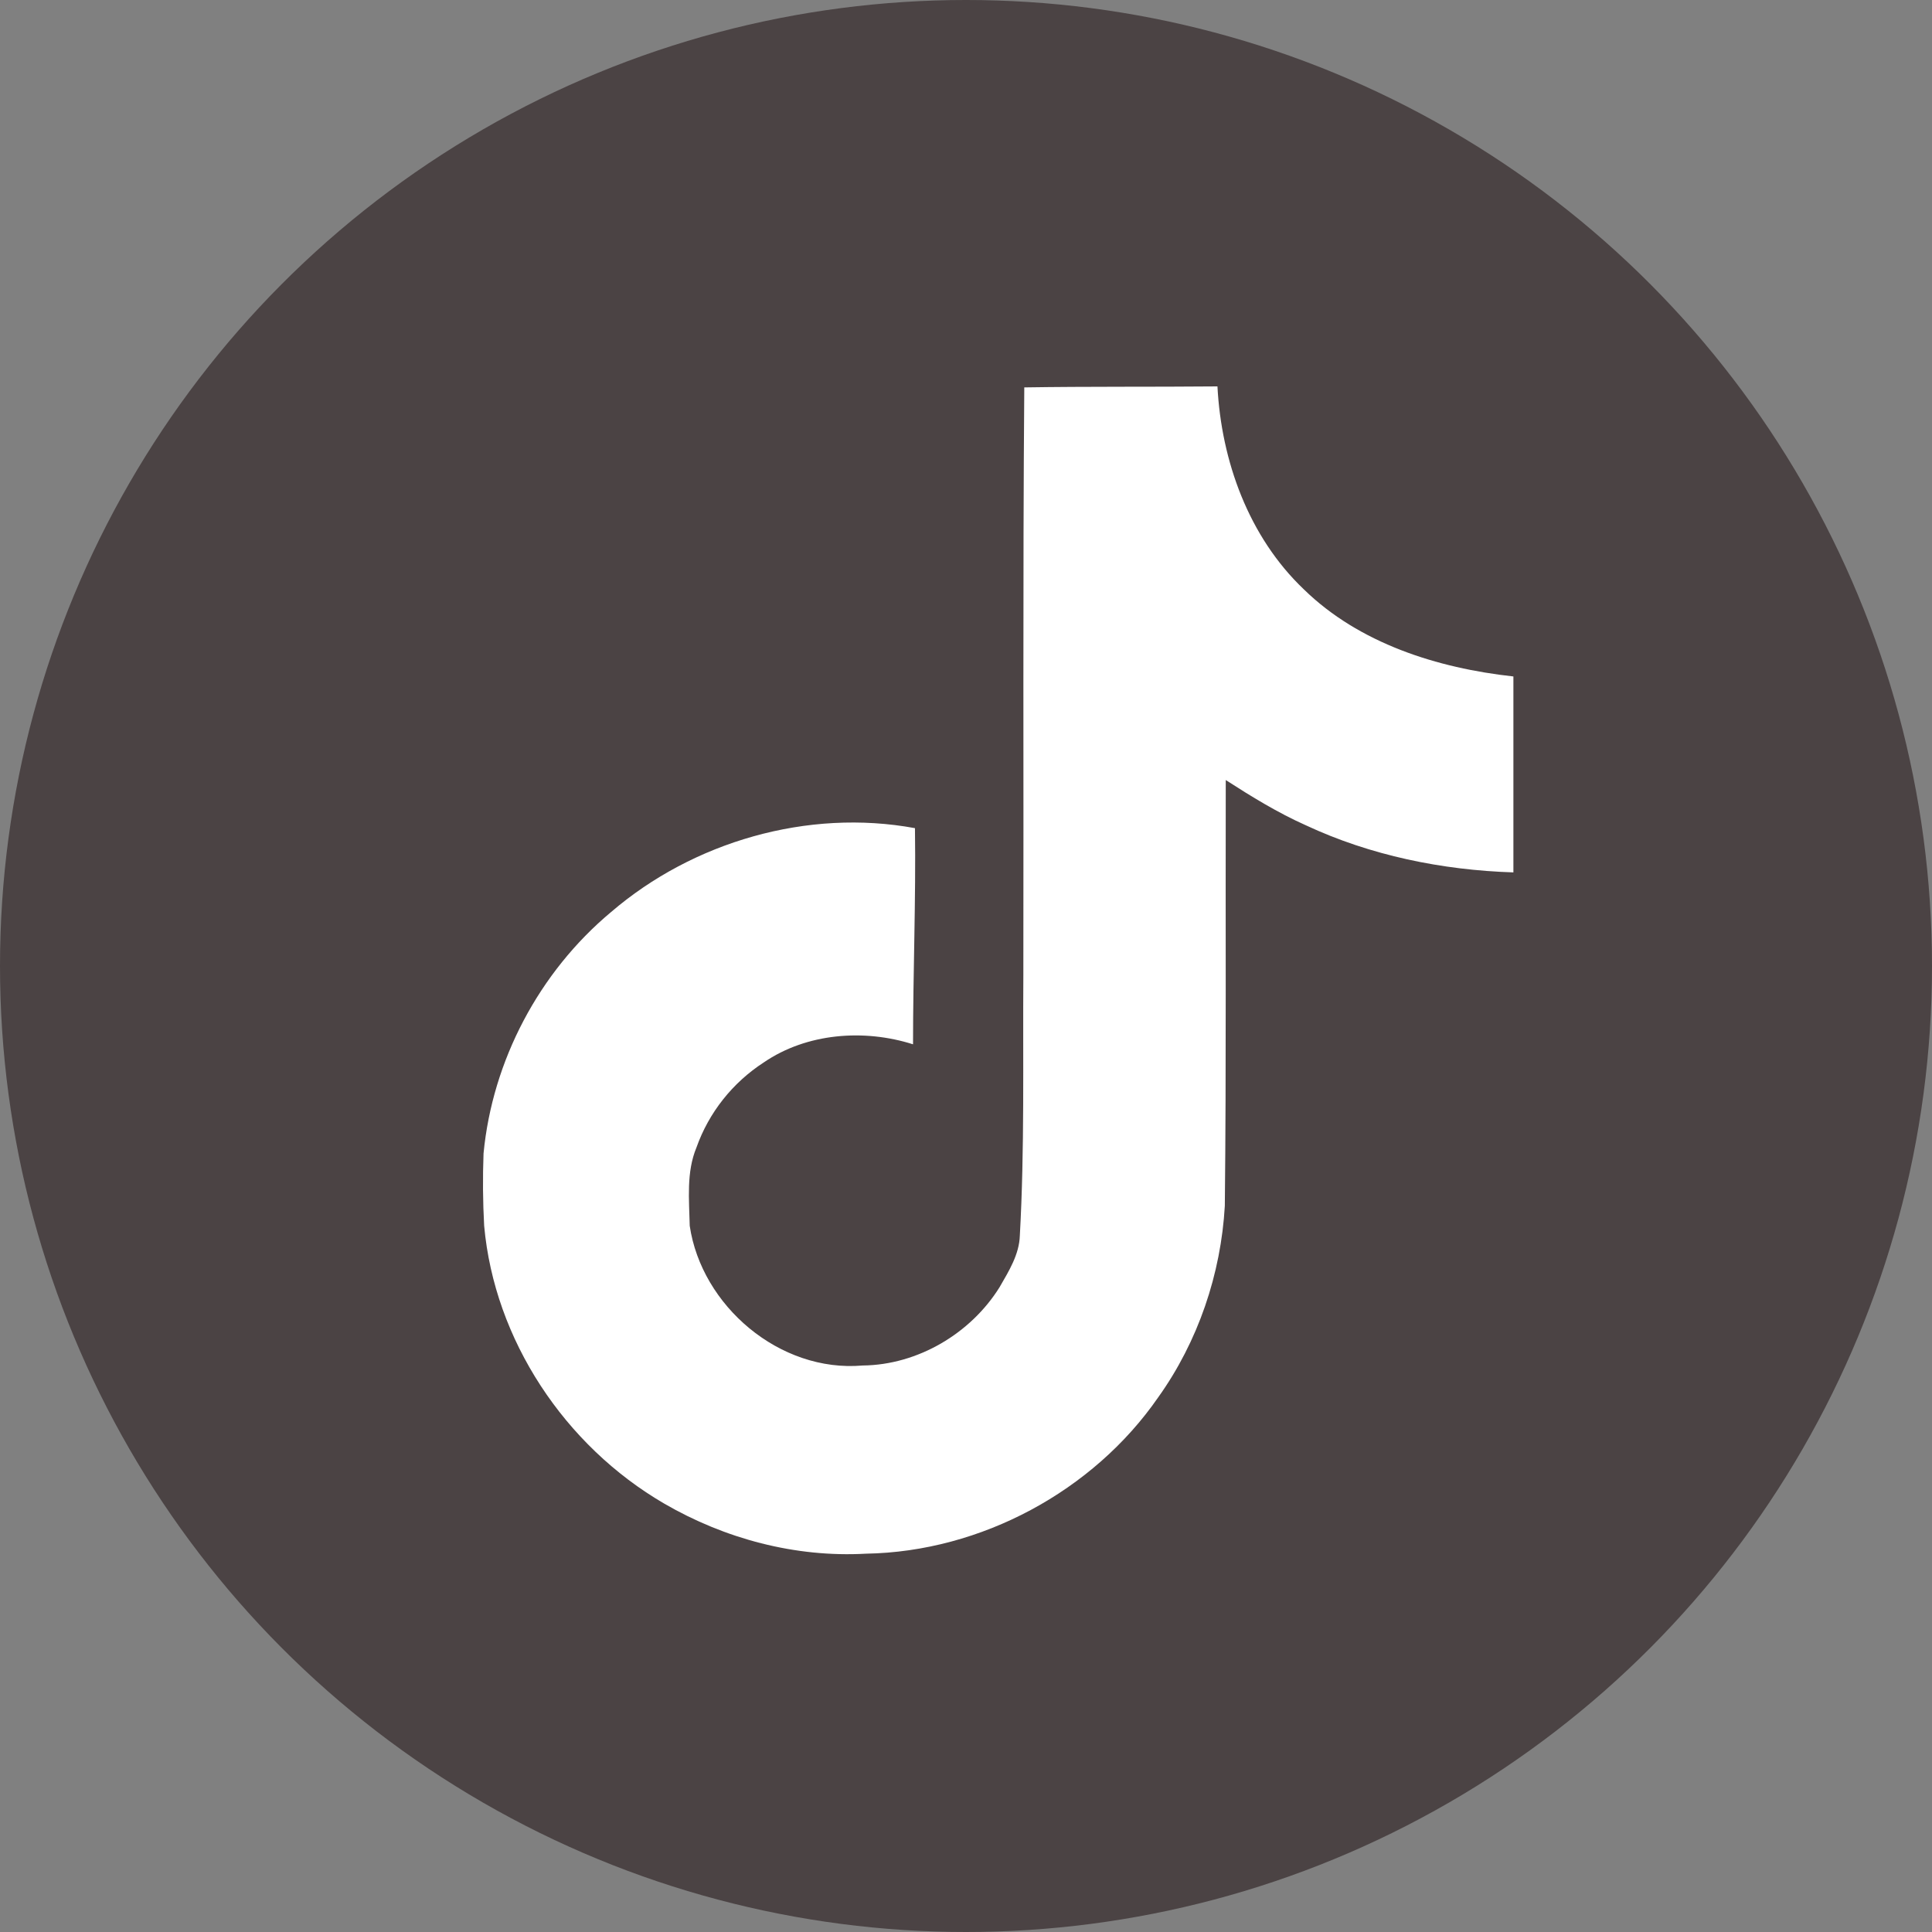 <svg width="60" height="60" viewBox="0 0 60 60" fill="none" xmlns="http://www.w3.org/2000/svg">
<rect x="0" y="0" width="60" height="60" fill="#808080" stroke="none"/>
<circle cx="30" cy="30" r="30" fill="#4B4344"/>
<path d="M31.808 12.031C33.817 12 35.814 12.018 37.809 12C37.93 14.313 38.775 16.67 40.494 18.305C42.211 19.981 44.638 20.749 47 21.008V27.093C44.786 27.022 42.563 26.569 40.554 25.63C39.679 25.24 38.864 24.738 38.067 24.225C38.056 28.64 38.085 33.05 38.038 37.448C37.918 39.561 37.21 41.663 35.963 43.404C33.955 46.302 30.471 48.191 26.892 48.251C24.697 48.374 22.505 47.785 20.634 46.699C17.534 44.899 15.353 41.604 15.036 38.068C14.995 37.319 14.989 36.569 15.017 35.819C15.293 32.944 16.738 30.193 18.98 28.322C21.522 26.142 25.082 25.104 28.415 25.719C28.446 27.957 28.355 30.193 28.355 32.432C26.832 31.947 25.053 32.083 23.722 32.993C22.749 33.624 22.013 34.553 21.629 35.637C21.311 36.403 21.402 37.254 21.42 38.068C21.785 40.548 24.207 42.632 26.792 42.407C28.506 42.389 30.149 41.409 31.042 39.976C31.331 39.474 31.654 38.96 31.672 38.37C31.822 35.666 31.762 32.975 31.781 30.271C31.794 24.179 31.762 18.105 31.81 12.032L31.808 12.031Z" fill="white"/>
</svg>
